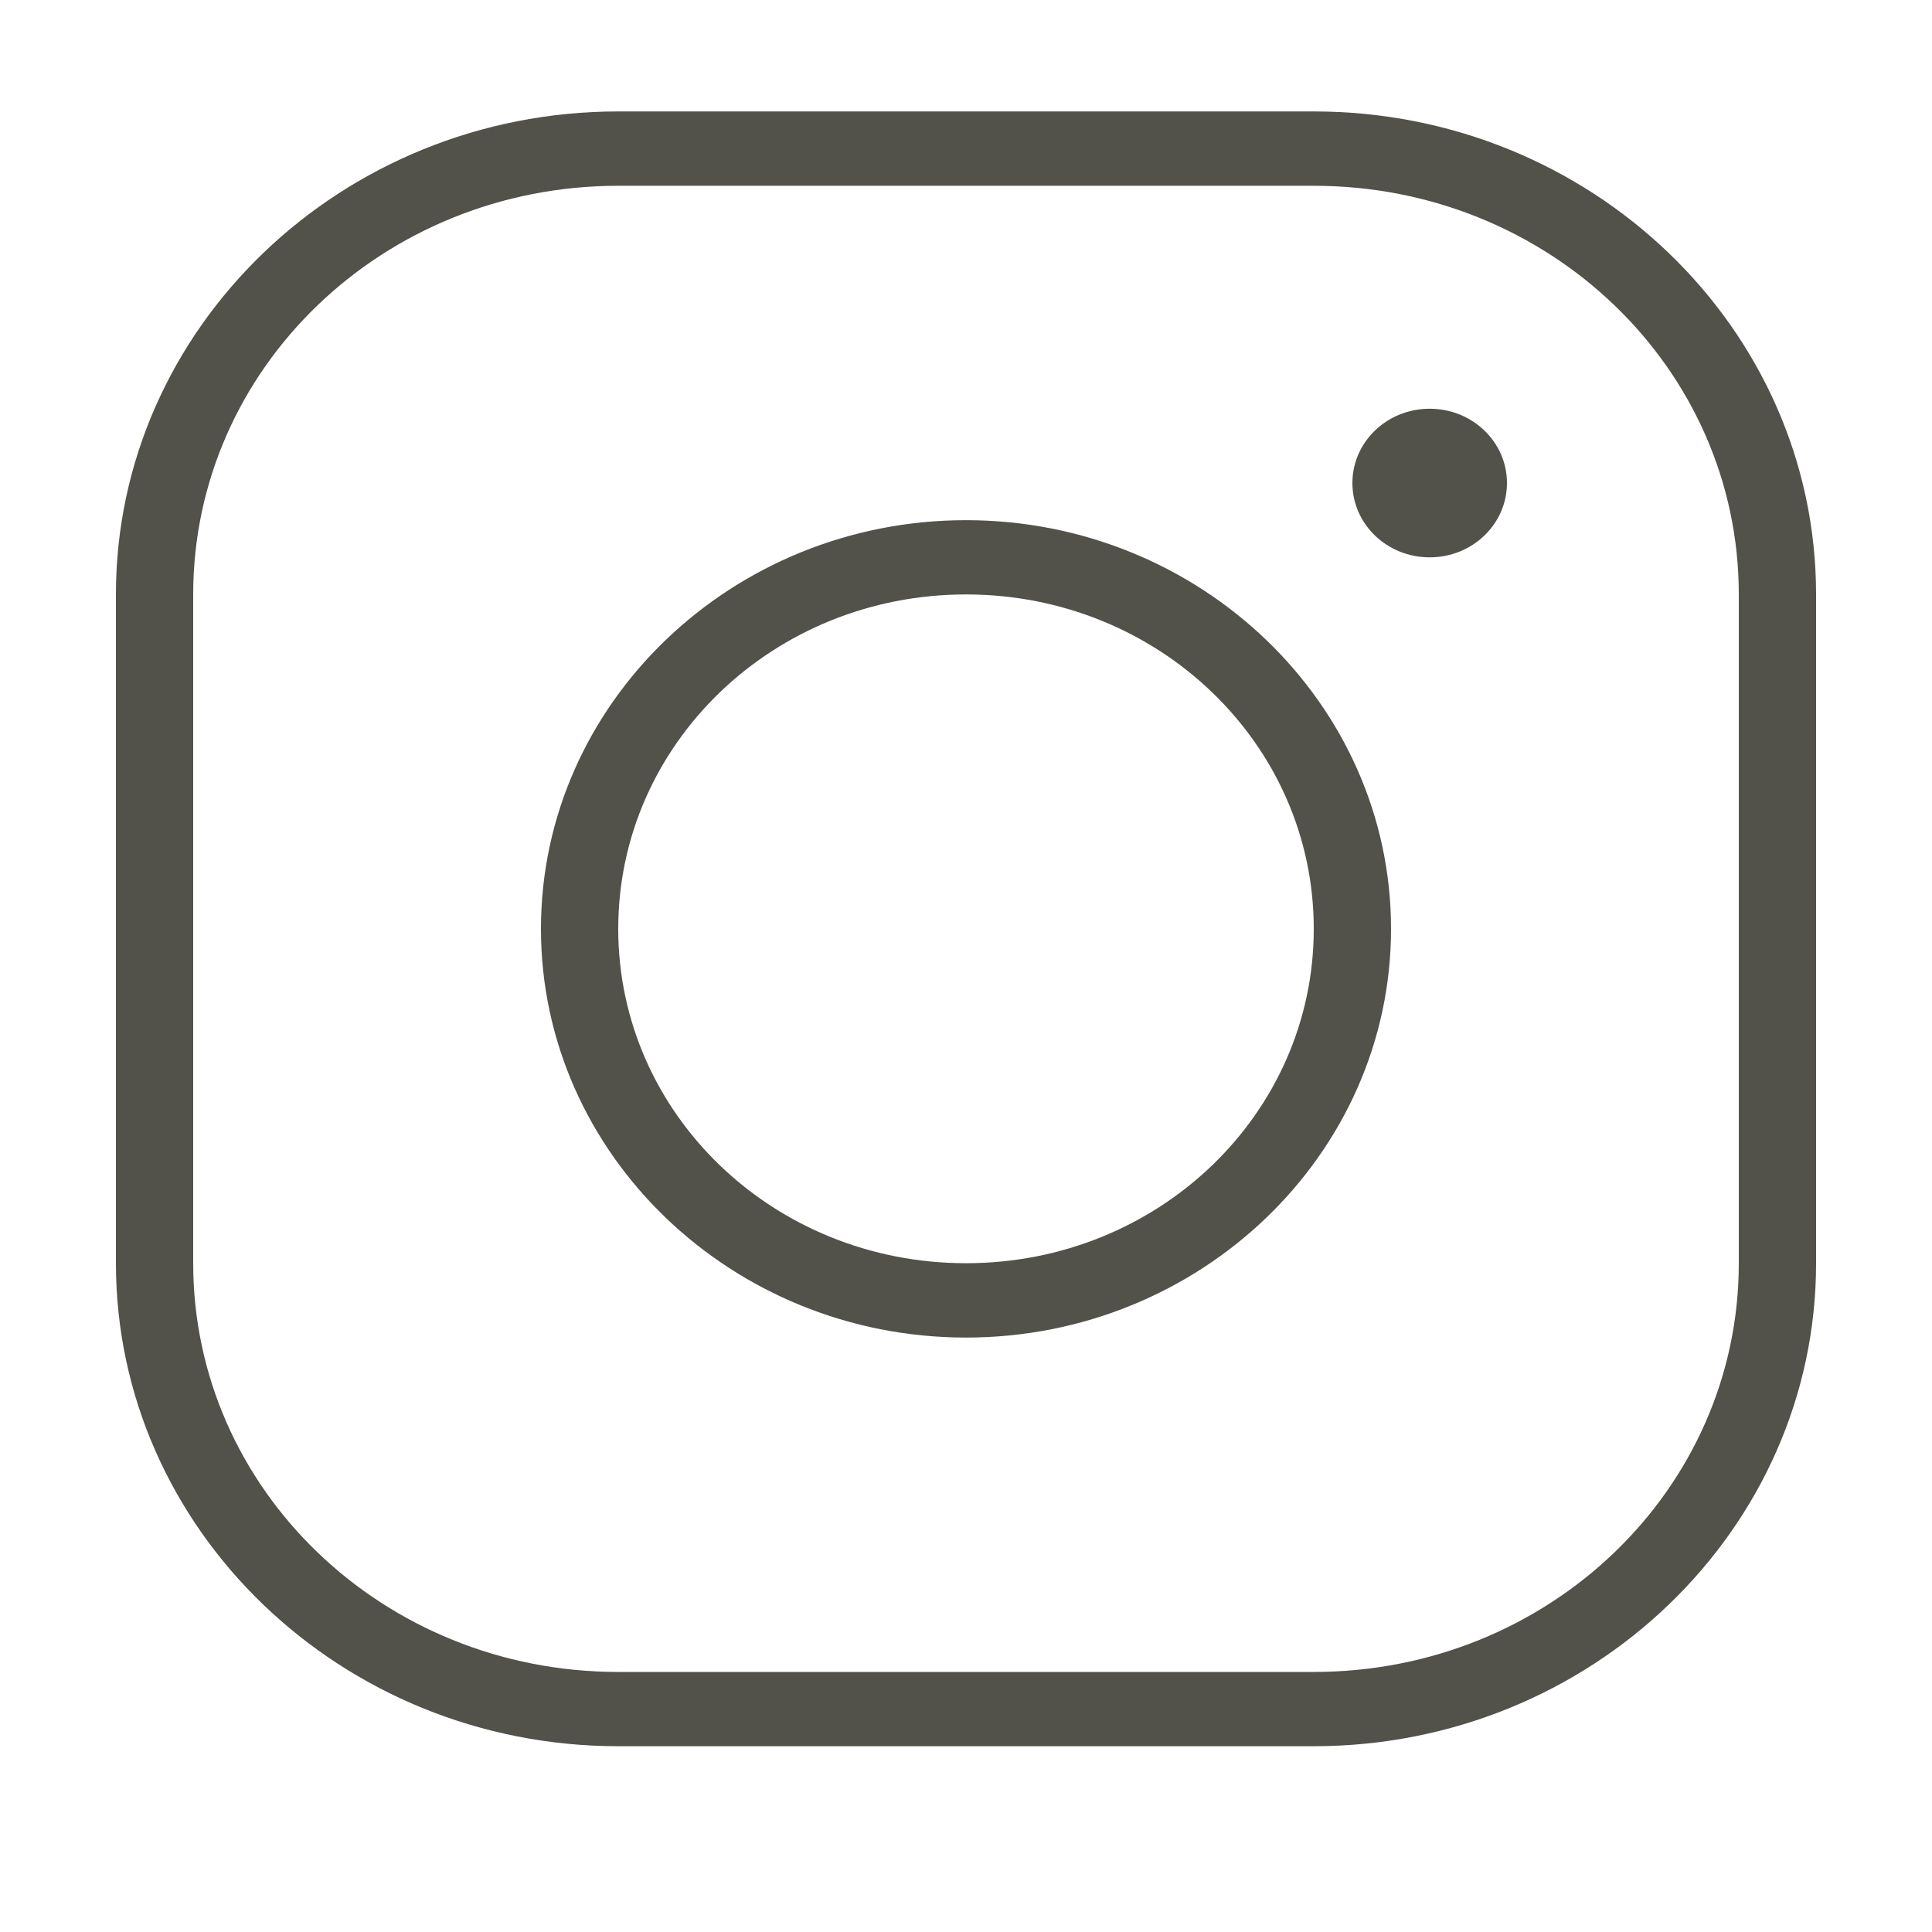 <?xml version="1.0" encoding="UTF-8"?> <svg xmlns="http://www.w3.org/2000/svg" width="25" height="25" viewBox="0 0 25 25" fill="none"> <path d="M8 1.442C4.416 1.442 1.5 4.246 1.5 7.692V16.346C1.5 19.792 4.416 22.596 8 22.596H17C20.584 22.596 23.5 19.792 23.5 16.346V7.692C23.5 4.246 20.584 1.442 17 1.442H8ZM8 2.404H17C20.043 2.404 22.5 4.766 22.5 7.692V16.346C22.5 19.272 20.043 21.635 17 21.635H8C4.957 21.635 2.5 19.272 2.5 16.346V7.692C2.5 4.766 4.957 2.404 8 2.404ZM18.5 5.289C17.947 5.289 17.5 5.719 17.5 6.25C17.5 6.782 17.947 7.212 18.5 7.212C19.053 7.212 19.5 6.782 19.5 6.25C19.5 5.719 19.053 5.289 18.5 5.289ZM12.5 6.731C9.469 6.731 7 9.105 7 12.019C7 14.934 9.469 17.308 12.5 17.308C15.531 17.308 18 14.934 18 12.019C18 9.105 15.531 6.731 12.5 6.731ZM12.5 7.692C14.99 7.692 17 9.625 17 12.019C17 14.414 14.99 16.346 12.5 16.346C10.01 16.346 8 14.414 8 12.019C8 9.625 10.01 7.692 12.5 7.692Z" fill="#52524A"></path> </svg> 